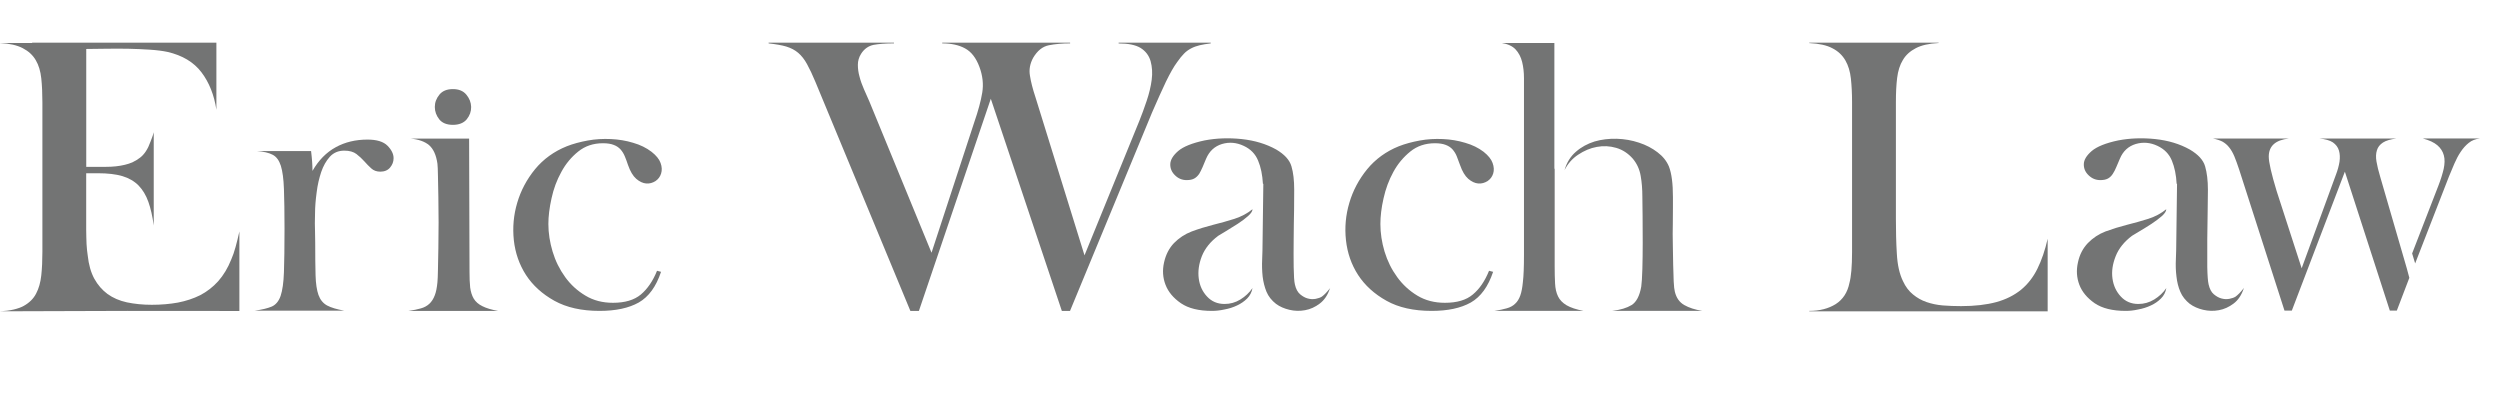 <?xml version="1.0" encoding="utf-8"?>
<!-- Generator: Adobe Illustrator 24.2.3, SVG Export Plug-In . SVG Version: 6.00 Build 0)  -->
<svg version="1.1" id="Layer_1" xmlns="http://www.w3.org/2000/svg" xmlns:xlink="http://www.w3.org/1999/xlink" x="0px" y="0px"
	 viewBox="0 0 429.32 71.31" style="enable-background:new 0 0 429.32 71.31;" xml:space="preserve">
<style type="text/css">
	.st0{fill:#737474;}
</style>
<g>
	<path class="st0" d="M21.9,53.39L0.07,53.46c1.68-0.09,3.01-0.4,3.99-0.92c0.96-0.53,1.68-1.23,2.14-2.12
		c0.47-0.89,0.76-1.93,0.89-3.14c0.13-1.2,0.19-2.54,0.19-4.01v-25.7c0-1.51-0.06-2.89-0.19-4.11c-0.13-1.22-0.44-2.27-0.95-3.13
		C5.63,9.46,4.9,8.79,3.92,8.28C2.95,7.77,1.65,7.47,0,7.39h5.52V7.33h31.64v11.51c-0.39-2.53-1.23-4.66-2.56-6.42
		c-1.33-1.75-3.28-2.92-5.86-3.51c-0.81-0.17-1.8-0.3-3.01-0.38c-1.19-0.08-2.44-0.13-3.73-0.16c-1.29-0.02-2.57-0.02-3.86,0
		c-1.28,0.03-2.4,0.04-3.33,0.04v20.24c1.14,0,2.28,0,3.42,0c1.14,0,2.21-0.11,3.21-0.35c0.98-0.22,1.86-0.64,2.62-1.23
		c0.75-0.58,1.34-1.49,1.77-2.71c0.09-0.21,0.18-0.47,0.28-0.73c0.11-0.27,0.2-0.58,0.29-0.92v16.01c-0.21-1.57-0.52-2.92-0.92-4.05
		c-0.4-1.14-0.97-2.07-1.68-2.81c-0.72-0.73-1.65-1.28-2.79-1.62c-1.13-0.33-2.53-0.49-4.17-0.49h-2.04v9.67
		c0,0.89,0.04,1.71,0.06,2.47c0.05,0.76,0.11,1.43,0.2,1.96c0.17,1.6,0.55,2.94,1.14,4.02c0.59,1.07,1.35,1.94,2.27,2.62
		c0.95,0.68,2.04,1.15,3.32,1.43c1.29,0.27,2.71,0.42,4.28,0.42c1.59,0,3.1-0.13,4.48-0.38c1.39-0.27,2.67-0.69,3.83-1.27
		c1.15-0.6,2.19-1.4,3.1-2.41c0.9-1.02,1.65-2.26,2.24-3.74c0.26-0.58,0.5-1.28,0.73-2.11c0.23-0.82,0.45-1.73,0.66-2.69v13.66H21.9
		z"/>
	<path class="st0" d="M53.66,29.35c1.06-1.85,2.39-3.19,4-4.07c1.6-0.88,3.42-1.31,5.45-1.31c1.59,0,2.74,0.35,3.44,1.06
		c0.7,0.71,1.04,1.43,1.04,2.14c0,0.61-0.21,1.13-0.6,1.6c-0.39,0.47-0.96,0.71-1.68,0.71c-0.62,0-1.15-0.19-1.54-0.55
		c-0.41-0.36-0.81-0.78-1.2-1.22c-0.41-0.46-0.86-0.87-1.36-1.26c-0.5-0.38-1.2-0.58-2.09-0.58c-1.01,0-1.83,0.35-2.47,1.04
		c-0.64,0.71-1.13,1.58-1.49,2.63c-0.35,1.06-0.63,2.22-0.78,3.48c-0.17,1.26-0.28,2.49-0.28,3.67c-0.04,1.19-0.04,2.23,0,3.13
		c0,0.91,0.03,1.54,0.03,1.88c0,2.27,0.02,4.13,0.06,5.56c0.04,1.44,0.21,2.57,0.5,3.39c0.3,0.83,0.79,1.43,1.48,1.81
		c0.69,0.37,1.68,0.66,2.95,0.89H43.73c1.27-0.17,2.24-0.41,2.95-0.71c0.67-0.3,1.19-0.9,1.51-1.83c0.31-0.93,0.51-2.27,0.57-4.08
		c0.06-1.79,0.1-4.27,0.1-7.44c0-2.82-0.04-5.1-0.1-6.82c-0.06-1.73-0.24-3.06-0.53-4c-0.3-0.92-0.76-1.56-1.4-1.89
		c-0.63-0.34-1.54-0.55-2.72-0.64h9.31c0.07,0.66,0.15,1.26,0.18,1.82C53.64,28.3,53.66,28.83,53.66,29.35z"/>
	<path class="st0" d="M80.56,23.79l0.07,22.9c0,1.02,0.03,1.91,0.11,2.67c0.1,0.75,0.3,1.4,0.61,1.92c0.32,0.53,0.81,0.97,1.49,1.3
		c0.66,0.34,1.57,0.61,2.72,0.82H70.11c0.85-0.12,1.57-0.27,2.16-0.44c0.59-0.16,1.07-0.43,1.46-0.79c0.38-0.35,0.69-0.83,0.92-1.42
		c0.24-0.59,0.38-1.35,0.47-2.28c0.04-0.38,0.07-1.1,0.09-2.18c0.03-1.07,0.05-2.3,0.07-3.68c0.02-1.36,0.04-2.83,0.04-4.39
		c0-1.56-0.02-3.03-0.04-4.4c-0.02-1.37-0.04-2.56-0.07-3.6c-0.02-1.03-0.04-1.74-0.09-2.11c-0.21-1.48-0.69-2.53-1.43-3.18
		c-0.74-0.62-1.8-1-3.19-1.13H80.56z M77.78,21.44c-1.06,0-1.85-0.32-2.35-0.95c-0.5-0.64-0.76-1.34-0.76-2.12
		c0-0.79,0.27-1.48,0.79-2.12c0.52-0.64,1.3-0.95,2.32-0.95c1,0,1.77,0.31,2.3,0.95c0.53,0.64,0.81,1.33,0.83,2.12
		c0.01,0.78-0.24,1.48-0.76,2.12C79.63,21.12,78.82,21.44,77.78,21.44z"/>
	<path class="st0" d="M112.83,46.5l0.69,0.18c-0.84,2.53-2.11,4.28-3.83,5.27c-1.71,0.96-3.96,1.44-6.73,1.44
		c-3.09,0-5.66-0.58-7.76-1.74c-2.08-1.16-3.71-2.64-4.87-4.42c-1.16-1.8-1.85-3.8-2.09-5.98c-0.23-2.2-0.04-4.33,0.58-6.42
		c0.61-2.08,1.62-4,3.06-5.77c1.44-1.74,3.26-3.06,5.45-3.94c1.09-0.43,2.3-0.75,3.6-0.99c1.31-0.24,2.64-0.31,3.97-0.25
		c1.32,0.06,2.6,0.27,3.82,0.64c1.23,0.35,2.28,0.87,3.17,1.55c0.8,0.63,1.32,1.27,1.55,1.92c0.24,0.66,0.26,1.26,0.09,1.81
		c-0.17,0.55-0.49,0.97-0.97,1.3c-0.48,0.3-1.02,0.46-1.59,0.41c-0.56-0.05-1.13-0.3-1.71-0.8c-0.56-0.49-1.03-1.27-1.42-2.39
		c-0.16-0.49-0.34-0.98-0.53-1.44c-0.19-0.47-0.44-0.87-0.74-1.21c-0.3-0.33-0.68-0.6-1.17-0.78c-0.47-0.19-1.09-0.29-1.86-0.29
		c-1.65,0-3.06,0.47-4.25,1.43c-1.18,0.95-2.15,2.11-2.9,3.51c-0.77,1.39-1.33,2.9-1.68,4.53c-0.36,1.62-0.54,3.09-0.54,4.4
		c0,1.56,0.25,3.15,0.73,4.75c0.48,1.6,1.2,3.04,2.15,4.36c0.95,1.31,2.11,2.37,3.49,3.19c1.37,0.83,2.94,1.23,4.72,1.23
		c2.06,0,3.65-0.47,4.8-1.43C111.18,49.62,112.12,48.27,112.83,46.5z"/>
	<path class="st0" d="M153.52,7.33v0.12c-1.43,0-2.6,0.09-3.48,0.25c-0.89,0.18-1.62,0.68-2.16,1.53c-0.38,0.59-0.56,1.23-0.56,1.9
		c0,0.68,0.09,1.36,0.29,2.05c0.18,0.72,0.44,1.42,0.75,2.13c0.31,0.72,0.63,1.4,0.92,2.08l10.69,26.01l7.34-22.41
		c0.67-1.93,1.13-3.63,1.37-5.08c0.24-1.46,0.07-2.93-0.48-4.41c-0.58-1.57-1.41-2.62-2.47-3.19c-1.06-0.58-2.36-0.86-3.92-0.86
		V7.33h21.96v0.12c-1.37,0-2.57,0.11-3.65,0.32c-1.09,0.22-1.97,0.93-2.7,2.16c-0.55,1.01-0.73,2.03-0.55,3.06
		c0.16,1.04,0.47,2.27,0.95,3.71l8.42,27.15l9.42-23.1c0.42-1.06,0.85-2.2,1.26-3.44c0.42-1.25,0.71-2.45,0.86-3.61
		c0.15-1.16,0.08-2.22-0.19-3.2c-0.28-0.97-0.86-1.73-1.74-2.28c-0.85-0.51-2.1-0.76-3.75-0.76V7.33h15.82v0.12
		c-0.72,0.09-1.34,0.19-1.9,0.32c-0.55,0.13-1.04,0.31-1.49,0.55c-0.44,0.23-0.85,0.52-1.23,0.92c-0.37,0.38-0.75,0.85-1.13,1.4
		c-0.6,0.8-1.23,1.93-1.94,3.38c-0.69,1.45-1.48,3.21-2.38,5.28l-14.1,34.1h-1.4l-12.2-36.44l-12.35,36.44h-1.46l-16.32-39.36
		c-0.51-1.22-0.98-2.22-1.43-3.03c-0.44-0.81-0.95-1.45-1.51-1.93c-0.57-0.49-1.25-0.84-2.06-1.09c-0.79-0.23-1.82-0.41-3.03-0.54
		V7.33H153.52z"/>
	<path class="st0" d="M208.13,53.39c-2.27,0-4.05-0.44-5.34-1.32c-1.29-0.89-2.17-1.94-2.64-3.17c-0.47-1.22-0.55-2.5-0.25-3.83
		c0.3-1.34,0.86-2.44,1.71-3.33c0.86-0.87,1.86-1.54,3.04-1.99c1.18-0.44,2.41-0.82,3.67-1.14c1.26-0.31,2.49-0.66,3.67-1.03
		c1.17-0.38,2.21-0.93,3.1-1.65c0,0.33-0.26,0.73-0.76,1.17c-0.5,0.44-1.09,0.89-1.77,1.33c-0.68,0.44-1.34,0.85-1.99,1.24
		c-0.66,0.38-1.1,0.65-1.36,0.82c-1.36,1.01-2.29,2.18-2.82,3.51c-0.52,1.33-0.69,2.61-0.53,3.83c0.16,1.23,0.64,2.25,1.42,3.09
		c0.78,0.85,1.79,1.28,3.01,1.28c0.97,0,1.88-0.25,2.72-0.77c0.83-0.51,1.53-1.16,2.08-1.96c-0.13,0.71-0.44,1.31-0.92,1.79
		c-0.49,0.49-1.07,0.89-1.74,1.2c-0.66,0.32-1.4,0.55-2.17,0.69C209.48,53.32,208.76,53.39,208.13,53.39z M228.38,49.54
		c-0.37,1.14-0.97,2.01-1.74,2.59c-0.78,0.59-1.62,0.98-2.53,1.14c-0.91,0.17-1.81,0.14-2.69-0.07c-0.89-0.21-1.65-0.55-2.27-1
		c-0.77-0.6-1.32-1.29-1.66-2.1c-0.32-0.79-0.55-1.68-0.66-2.62c-0.1-0.96-0.13-1.93-0.08-2.95c0.04-1,0.07-2.01,0.07-3.03
		l0.13-9.94h-0.07c-0.09-1.51-0.35-2.85-0.83-3.98c-0.47-1.14-1.28-1.98-2.47-2.53c-1.23-0.58-2.47-0.69-3.73-0.32
		c-1.27,0.39-2.18,1.23-2.73,2.53c-0.22,0.52-0.41,0.98-0.6,1.43c-0.19,0.44-0.39,0.84-0.58,1.16c-0.24,0.34-0.5,0.61-0.84,0.8
		c-0.33,0.19-0.78,0.28-1.32,0.28c-0.77,0-1.43-0.27-1.99-0.82c-0.57-0.55-0.84-1.19-0.82-1.92c0.02-0.74,0.47-1.49,1.36-2.26
		c0.88-0.75,2.41-1.37,4.55-1.82c1.99-0.38,4.1-0.46,6.33-0.23c2.24,0.24,4.22,0.83,5.96,1.8c1.42,0.84,2.3,1.8,2.61,2.89
		c0.32,1.07,0.47,2.41,0.47,4.01c0,0.72,0,1.88-0.02,3.46c-0.04,1.58-0.05,3.25-0.07,4.99c-0.02,1.76-0.02,3.37,0,4.84
		c0.02,1.49,0.09,2.47,0.21,2.98c0.17,0.76,0.47,1.32,0.89,1.68c0.43,0.36,0.86,0.61,1.33,0.73c0.47,0.13,0.92,0.14,1.36,0.06
		c0.44-0.09,0.79-0.21,1.05-0.38c0.42-0.3,0.9-0.8,1.45-1.51L228.38,49.54z"/>
	<path class="st0" d="M255.71,46.5l0.7,0.18c-0.85,2.53-2.11,4.28-3.83,5.27c-1.71,0.96-3.95,1.44-6.73,1.44
		c-3.09,0-5.68-0.58-7.75-1.74c-2.08-1.16-3.71-2.64-4.87-4.42c-1.17-1.8-1.85-3.8-2.09-5.98c-0.24-2.2-0.04-4.33,0.58-6.42
		c0.61-2.08,1.62-4,3.06-5.77c1.43-1.74,3.25-3.06,5.43-3.94c1.1-0.43,2.3-0.75,3.61-0.99c1.3-0.24,2.62-0.31,3.96-0.25
		c1.34,0.06,2.59,0.27,3.82,0.64c1.23,0.35,2.29,0.87,3.18,1.55c0.79,0.63,1.31,1.27,1.54,1.92c0.24,0.66,0.27,1.26,0.1,1.81
		c-0.17,0.55-0.49,0.97-0.97,1.3c-0.49,0.3-1.02,0.46-1.6,0.41c-0.56-0.05-1.13-0.3-1.71-0.8c-0.56-0.49-1.03-1.27-1.42-2.39
		c-0.17-0.49-0.35-0.98-0.54-1.44c-0.18-0.47-0.44-0.87-0.73-1.21c-0.29-0.33-0.69-0.6-1.17-0.78c-0.48-0.19-1.1-0.29-1.86-0.29
		c-1.64,0-3.06,0.47-4.24,1.43c-1.17,0.95-2.15,2.11-2.91,3.51c-0.76,1.39-1.32,2.9-1.68,4.53c-0.37,1.62-0.54,3.09-0.54,4.4
		c0,1.56,0.24,3.15,0.72,4.75c0.49,1.6,1.2,3.04,2.16,4.36c0.95,1.31,2.11,2.37,3.47,3.19c1.37,0.83,2.95,1.23,4.73,1.23
		c2.08,0,3.67-0.47,4.8-1.43C254.07,49.62,255,48.27,255.71,46.5z"/>
	<path class="st0" d="M266.93,7.39v21.59h0.05v16.7c0,1.14,0.02,2.13,0.07,3c0.04,0.86,0.21,1.61,0.51,2.22
		c0.29,0.61,0.78,1.11,1.46,1.52c0.69,0.4,1.66,0.73,2.93,0.97h-15.35c0.85-0.12,1.56-0.27,2.14-0.44c0.59-0.16,1.09-0.43,1.45-0.79
		c0.39-0.35,0.68-0.83,0.89-1.42c0.21-0.59,0.35-1.35,0.44-2.28c0.13-1.06,0.19-2.61,0.19-4.67V16.5c0-1,0-2.03,0-3.06
		c0-1.04-0.11-1.97-0.32-2.81c-0.21-0.84-0.58-1.55-1.11-2.13c-0.53-0.57-1.32-0.94-2.36-1.11H266.93z M286.6,28.59
		c0.46,1.18,0.69,2.92,0.69,5.25c0,0.3,0,0.86,0,1.7c0,0.85-0.01,1.82-0.02,2.92c-0.03,1.09-0.03,2.25,0,3.47
		c0.01,1.23,0.04,2.39,0.06,3.49c0.02,1.1,0.06,2.08,0.09,2.91c0.04,0.85,0.11,1.44,0.2,1.77c0.26,1.06,0.79,1.81,1.61,2.28
		c0.82,0.47,1.85,0.8,3.07,1h-15.42c1.4-0.16,2.5-0.5,3.32-1c0.81-0.51,1.37-1.56,1.65-3.17c0.08-0.58,0.15-1.59,0.19-3.01
		c0.04-1.4,0.06-2.9,0.06-4.48c0-1.58,0-3.11-0.02-4.59c-0.03-1.48-0.04-2.6-0.04-3.36c0-1.26-0.09-2.46-0.29-3.57
		c-0.19-1.12-0.64-2.1-1.35-2.95c-0.81-0.92-1.76-1.54-2.86-1.86c-1.1-0.32-2.2-0.37-3.33-0.16c-1.12,0.2-2.18,0.66-3.19,1.33
		c-1.02,0.67-1.8,1.57-2.35,2.66c0.38-1.31,1.03-2.36,1.96-3.16c0.92-0.81,1.99-1.38,3.19-1.76c1.19-0.35,2.47-0.5,3.82-0.47
		c1.34,0.04,2.62,0.27,3.82,0.67c1.2,0.39,2.27,0.95,3.18,1.65C285.57,26.85,286.21,27.66,286.6,28.59z"/>
	<path class="st0" d="M310.71,53.46v-0.07c1.76,0,3.28-0.39,4.52-1.16c1.24-0.79,2.04-2,2.37-3.64c0.29-1.06,0.45-2.82,0.45-5.32
		V17.52c0-1.47-0.07-2.81-0.2-4.02c-0.13-1.2-0.44-2.25-0.95-3.13c-0.51-0.88-1.24-1.58-2.22-2.08c-0.96-0.52-2.3-0.81-3.98-0.89
		V7.33h22.21v0.06c-1.64,0.08-2.96,0.38-3.92,0.89c-0.97,0.5-1.71,1.17-2.21,2.02c-0.52,0.84-0.84,1.88-0.99,3.1
		c-0.15,1.23-0.21,2.6-0.21,4.11v20.13c0,2.02,0.04,3.99,0.16,5.91c0.1,1.92,0.45,3.49,1.05,4.72c0.45,0.98,1.03,1.74,1.73,2.3
		c0.7,0.58,1.47,1.01,2.31,1.3c0.85,0.29,1.76,0.49,2.78,0.58c1,0.08,2.08,0.12,3.17,0.12c2.36,0,4.38-0.24,6.04-0.69
		c1.67-0.46,3.07-1.17,4.25-2.12c1.15-0.95,2.09-2.14,2.81-3.61c0.72-1.45,1.31-3.17,1.76-5.15v12.47H310.71z"/>
	<path class="st0" d="M365.06,53.39c-2.28,0-4.05-0.44-5.35-1.32c-1.28-0.89-2.16-1.94-2.63-3.17c-0.46-1.22-0.54-2.5-0.24-3.83
		c0.28-1.34,0.86-2.44,1.71-3.33c0.85-0.87,1.85-1.54,3.02-1.99c1.2-0.44,2.42-0.82,3.68-1.14c1.26-0.31,2.48-0.66,3.67-1.03
		c1.18-0.38,2.21-0.93,3.09-1.65c0,0.33-0.26,0.73-0.75,1.17c-0.51,0.44-1.1,0.89-1.77,1.33c-0.67,0.44-1.34,0.85-2,1.24
		c-0.65,0.38-1.1,0.65-1.36,0.82c-1.34,1.01-2.29,2.18-2.81,3.51c-0.53,1.33-0.72,2.61-0.55,3.83c0.17,1.23,0.65,2.25,1.43,3.09
		c0.78,0.85,1.79,1.28,3.01,1.28c0.97,0,1.88-0.25,2.73-0.77c0.83-0.51,1.54-1.16,2.08-1.96c-0.13,0.71-0.43,1.31-0.92,1.79
		c-0.48,0.49-1.06,0.89-1.74,1.2c-0.68,0.32-1.41,0.55-2.19,0.69C366.4,53.32,365.71,53.39,365.06,53.39z M385.31,49.54
		c-0.38,1.14-0.96,2.01-1.74,2.59c-0.78,0.59-1.63,0.98-2.53,1.14c-0.91,0.17-1.8,0.14-2.7-0.07c-0.89-0.21-1.64-0.55-2.27-1
		c-0.75-0.6-1.31-1.29-1.65-2.1c-0.34-0.79-0.56-1.68-0.66-2.62c-0.12-0.96-0.15-1.93-0.1-2.95c0.04-1,0.07-2.01,0.07-3.03
		l0.13-9.94h-0.07c-0.08-1.51-0.35-2.85-0.82-3.98c-0.47-1.14-1.29-1.98-2.47-2.53c-1.23-0.58-2.47-0.69-3.74-0.32
		c-1.27,0.39-2.18,1.23-2.72,2.53c-0.21,0.52-0.41,0.98-0.61,1.43c-0.19,0.44-0.38,0.84-0.6,1.16c-0.21,0.34-0.49,0.61-0.82,0.8
		c-0.34,0.19-0.78,0.28-1.34,0.28c-0.75,0-1.42-0.27-1.99-0.82c-0.58-0.55-0.85-1.19-0.83-1.92c0.01-0.74,0.47-1.49,1.36-2.26
		c0.89-0.75,2.41-1.37,4.56-1.82c1.99-0.38,4.1-0.46,6.33-0.23c2.24,0.24,4.22,0.83,5.95,1.8c1.43,0.84,2.32,1.8,2.63,2.89
		c0.31,1.07,0.48,2.41,0.48,4.01c0,0.72-0.03,1.88-0.04,3.46c-0.02,1.58-0.04,3.25-0.07,4.99c-0.01,1.76-0.01,3.37,0,4.84
		c0.03,1.49,0.11,2.47,0.23,2.98c0.18,0.76,0.46,1.32,0.89,1.68c0.43,0.36,0.86,0.61,1.33,0.73c0.47,0.13,0.92,0.14,1.35,0.06
		c0.45-0.09,0.8-0.21,1.06-0.38c0.41-0.3,0.91-0.8,1.45-1.51L385.31,49.54z"/>
	<path class="st0" d="M389.61,26.89c0,0.97,0.45,2.93,1.34,5.88l4.31,13.3l5.89-16.08c0.29-0.75,0.49-1.49,0.61-2.21
		c0.1-0.72,0.07-1.37-0.1-1.93c-0.17-0.58-0.52-1.03-1.04-1.4c-0.54-0.35-1.3-0.57-2.32-0.66h13.22c-1,0.13-1.78,0.35-2.3,0.69
		c-0.53,0.35-0.88,0.78-1.04,1.34c-0.17,0.54-0.2,1.19-0.07,1.93c0.13,0.74,0.33,1.61,0.64,2.62l4.56,15.7l0.44,1.64l-2.15,5.63
		h-1.2l-7.72-23.86l-9.11,23.86h-1.26l-7.79-24.24c-0.3-0.89-0.56-1.63-0.82-2.25c-0.26-0.61-0.55-1.12-0.89-1.54
		c-0.34-0.44-0.73-0.75-1.17-1c-0.44-0.22-0.98-0.4-1.61-0.52h13.03C390.76,24.04,389.61,25.08,389.61,26.89z M414.23,43.52
		l4.49-11.58c0.43-1.1,0.73-2.08,0.93-2.94c0.18-0.86,0.21-1.65,0.03-2.31c-0.18-0.68-0.55-1.26-1.11-1.74
		c-0.57-0.49-1.42-0.88-2.5-1.17h9.81c-0.77,0.09-1.41,0.33-1.93,0.76c-0.52,0.41-0.99,0.94-1.39,1.55
		c-0.41,0.6-0.76,1.29-1.08,2.02c-0.32,0.75-0.63,1.48-0.92,2.19l-5.81,14.94L414.23,43.52z"/>
</g>
</svg>
